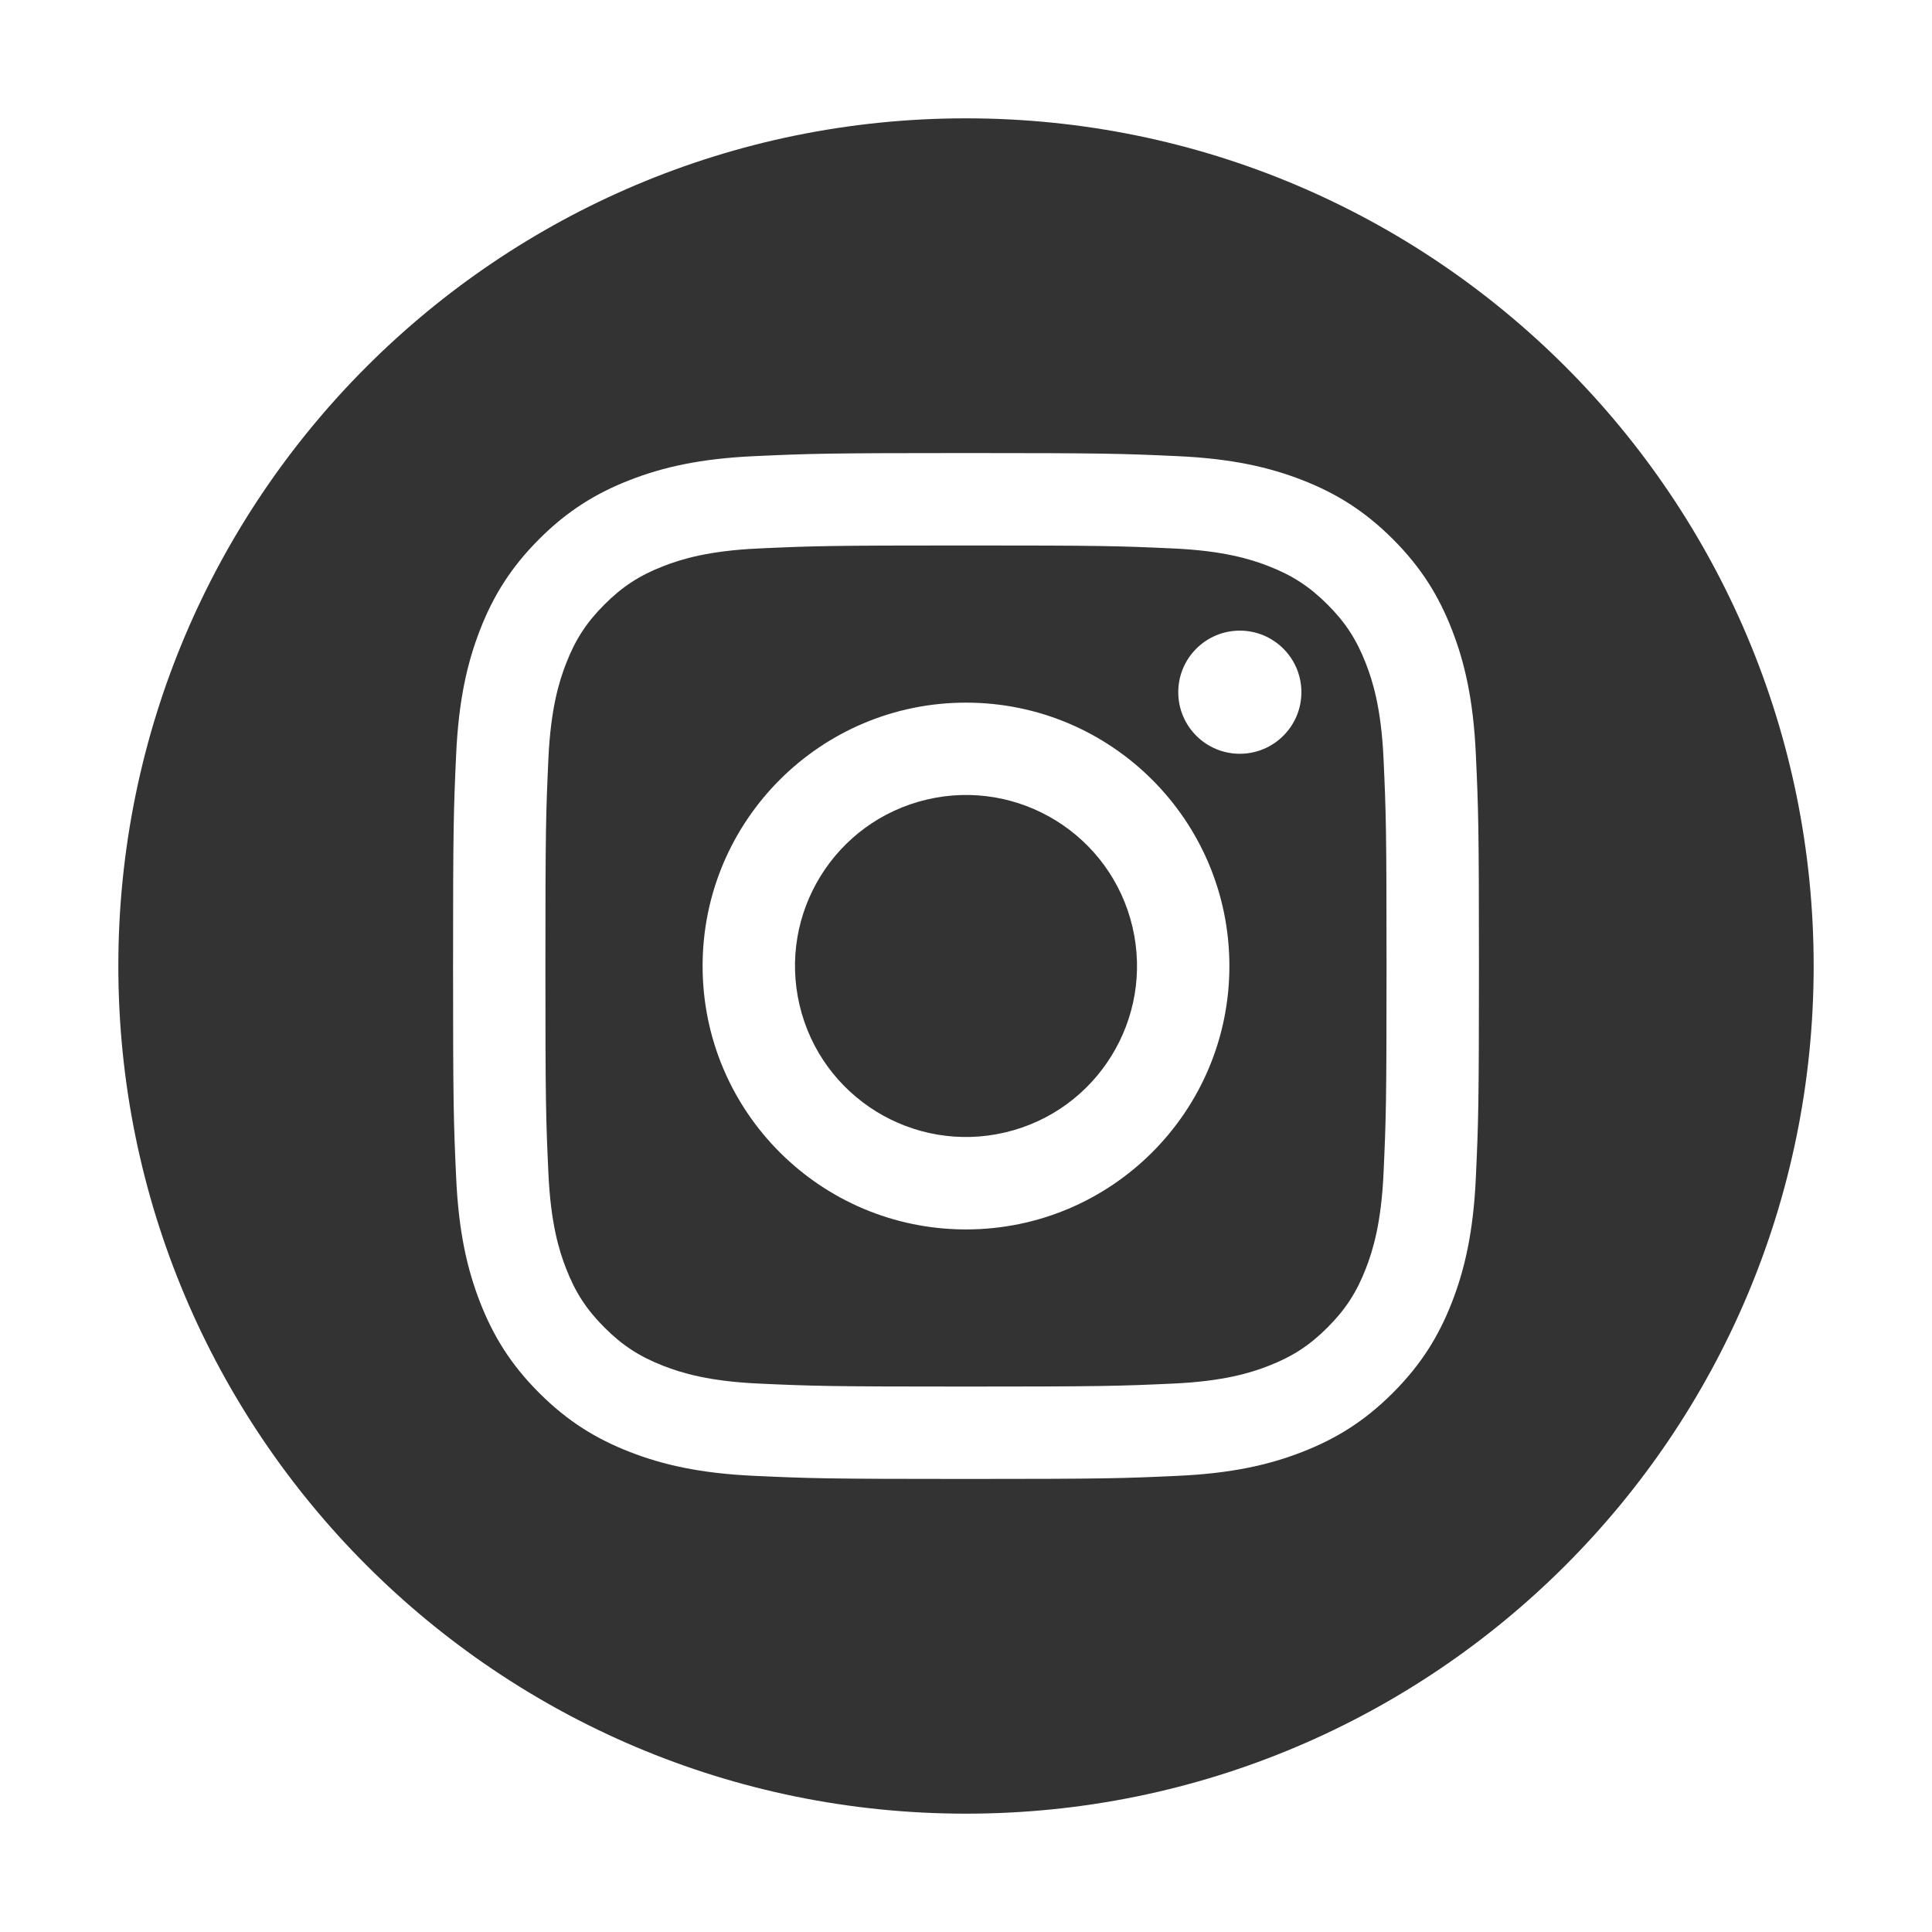 <?xml version="1.0" encoding="UTF-8"?>
<svg id="Layer_1" data-name="Layer 1" xmlns="http://www.w3.org/2000/svg" viewBox="0 0 60 60">
  <defs>
    <style>
      .cls-1 {
        fill: #333;
        stroke-width: 0px;
      }
    </style>
  </defs>
  <path class="cls-1" d="m42.418,20.605c-.289-.744-.634-1.274-1.192-1.832-.557-.557-1.088-.903-1.832-1.192-.561-.218-1.405-.478-2.958-.548-1.68-.077-2.184-.093-6.437-.093s-4.757.016-6.437.093c-1.553.071-2.397.33-2.958.548-.744.289-1.274.634-1.832,1.192-.557.557-.903,1.088-1.192,1.832-.218.561-.478,1.405-.549,2.958-.077,1.68-.093,2.184-.093,6.437s.016,4.757.093,6.437c.071,1.553.33,2.397.549,2.958.289.744.634,1.274,1.192,1.832.557.557,1.088.903,1.832,1.192.561.218,1.405.478,2.958.549,1.68.077,2.183.093,6.437.093s4.758-.016,6.437-.093c1.553-.071,2.397-.33,2.958-.549.744-.289,1.274-.634,1.832-1.192.557-.557.903-1.088,1.192-1.832.218-.561.478-1.405.549-2.958.077-1.68.093-2.184.093-6.437s-.016-4.757-.093-6.437c-.071-1.553-.33-2.397-.549-2.958Zm-12.418,17.576c-4.518,0-8.18-3.662-8.18-8.18s3.663-8.18,8.18-8.18,8.18,3.663,8.18,8.18-3.662,8.18-8.18,8.18Zm8.504-14.772c-1.056,0-1.912-.856-1.912-1.912s.856-1.912,1.912-1.912,1.912.856,1.912,1.912-.856,1.912-1.912,1.912Z"/>
  <circle class="cls-1" cx="30" cy="30" r="5.31" transform="translate(-6.09 7.695) rotate(-13.283)"/>
  <path class="cls-1" d="m30,3.675C15.461,3.675,3.675,15.461,3.675,30s11.786,26.325,26.325,26.325,26.325-11.786,26.325-26.325S44.539,3.675,30,3.675Zm15.834,32.893c-.077,1.696-.347,2.854-.74,3.867-.407,1.048-.952,1.936-1.837,2.822-.886.886-1.774,1.43-2.822,1.837-1.013.394-2.171.663-3.867.74-1.699.078-2.242.096-6.568.096s-4.869-.018-6.568-.096c-1.696-.077-2.854-.347-3.867-.74-1.048-.407-1.936-.952-2.822-1.837-.886-.886-1.43-1.774-1.837-2.822-.394-1.013-.663-2.171-.74-3.867-.078-1.699-.096-2.242-.096-6.568s.018-4.869.096-6.568c.077-1.696.347-2.854.74-3.867.407-1.048.952-1.936,1.837-2.822.886-.886,1.774-1.43,2.822-1.837,1.013-.394,2.171-.663,3.867-.74,1.699-.078,2.242-.096,6.568-.096s4.869.018,6.568.096c1.696.077,2.854.347,3.867.74,1.048.407,1.936.952,2.822,1.837.886.886,1.43,1.774,1.837,2.822.394,1.013.663,2.171.74,3.867.078,1.699.096,2.242.096,6.568s-.018,4.869-.096,6.568Z"/>
</svg>